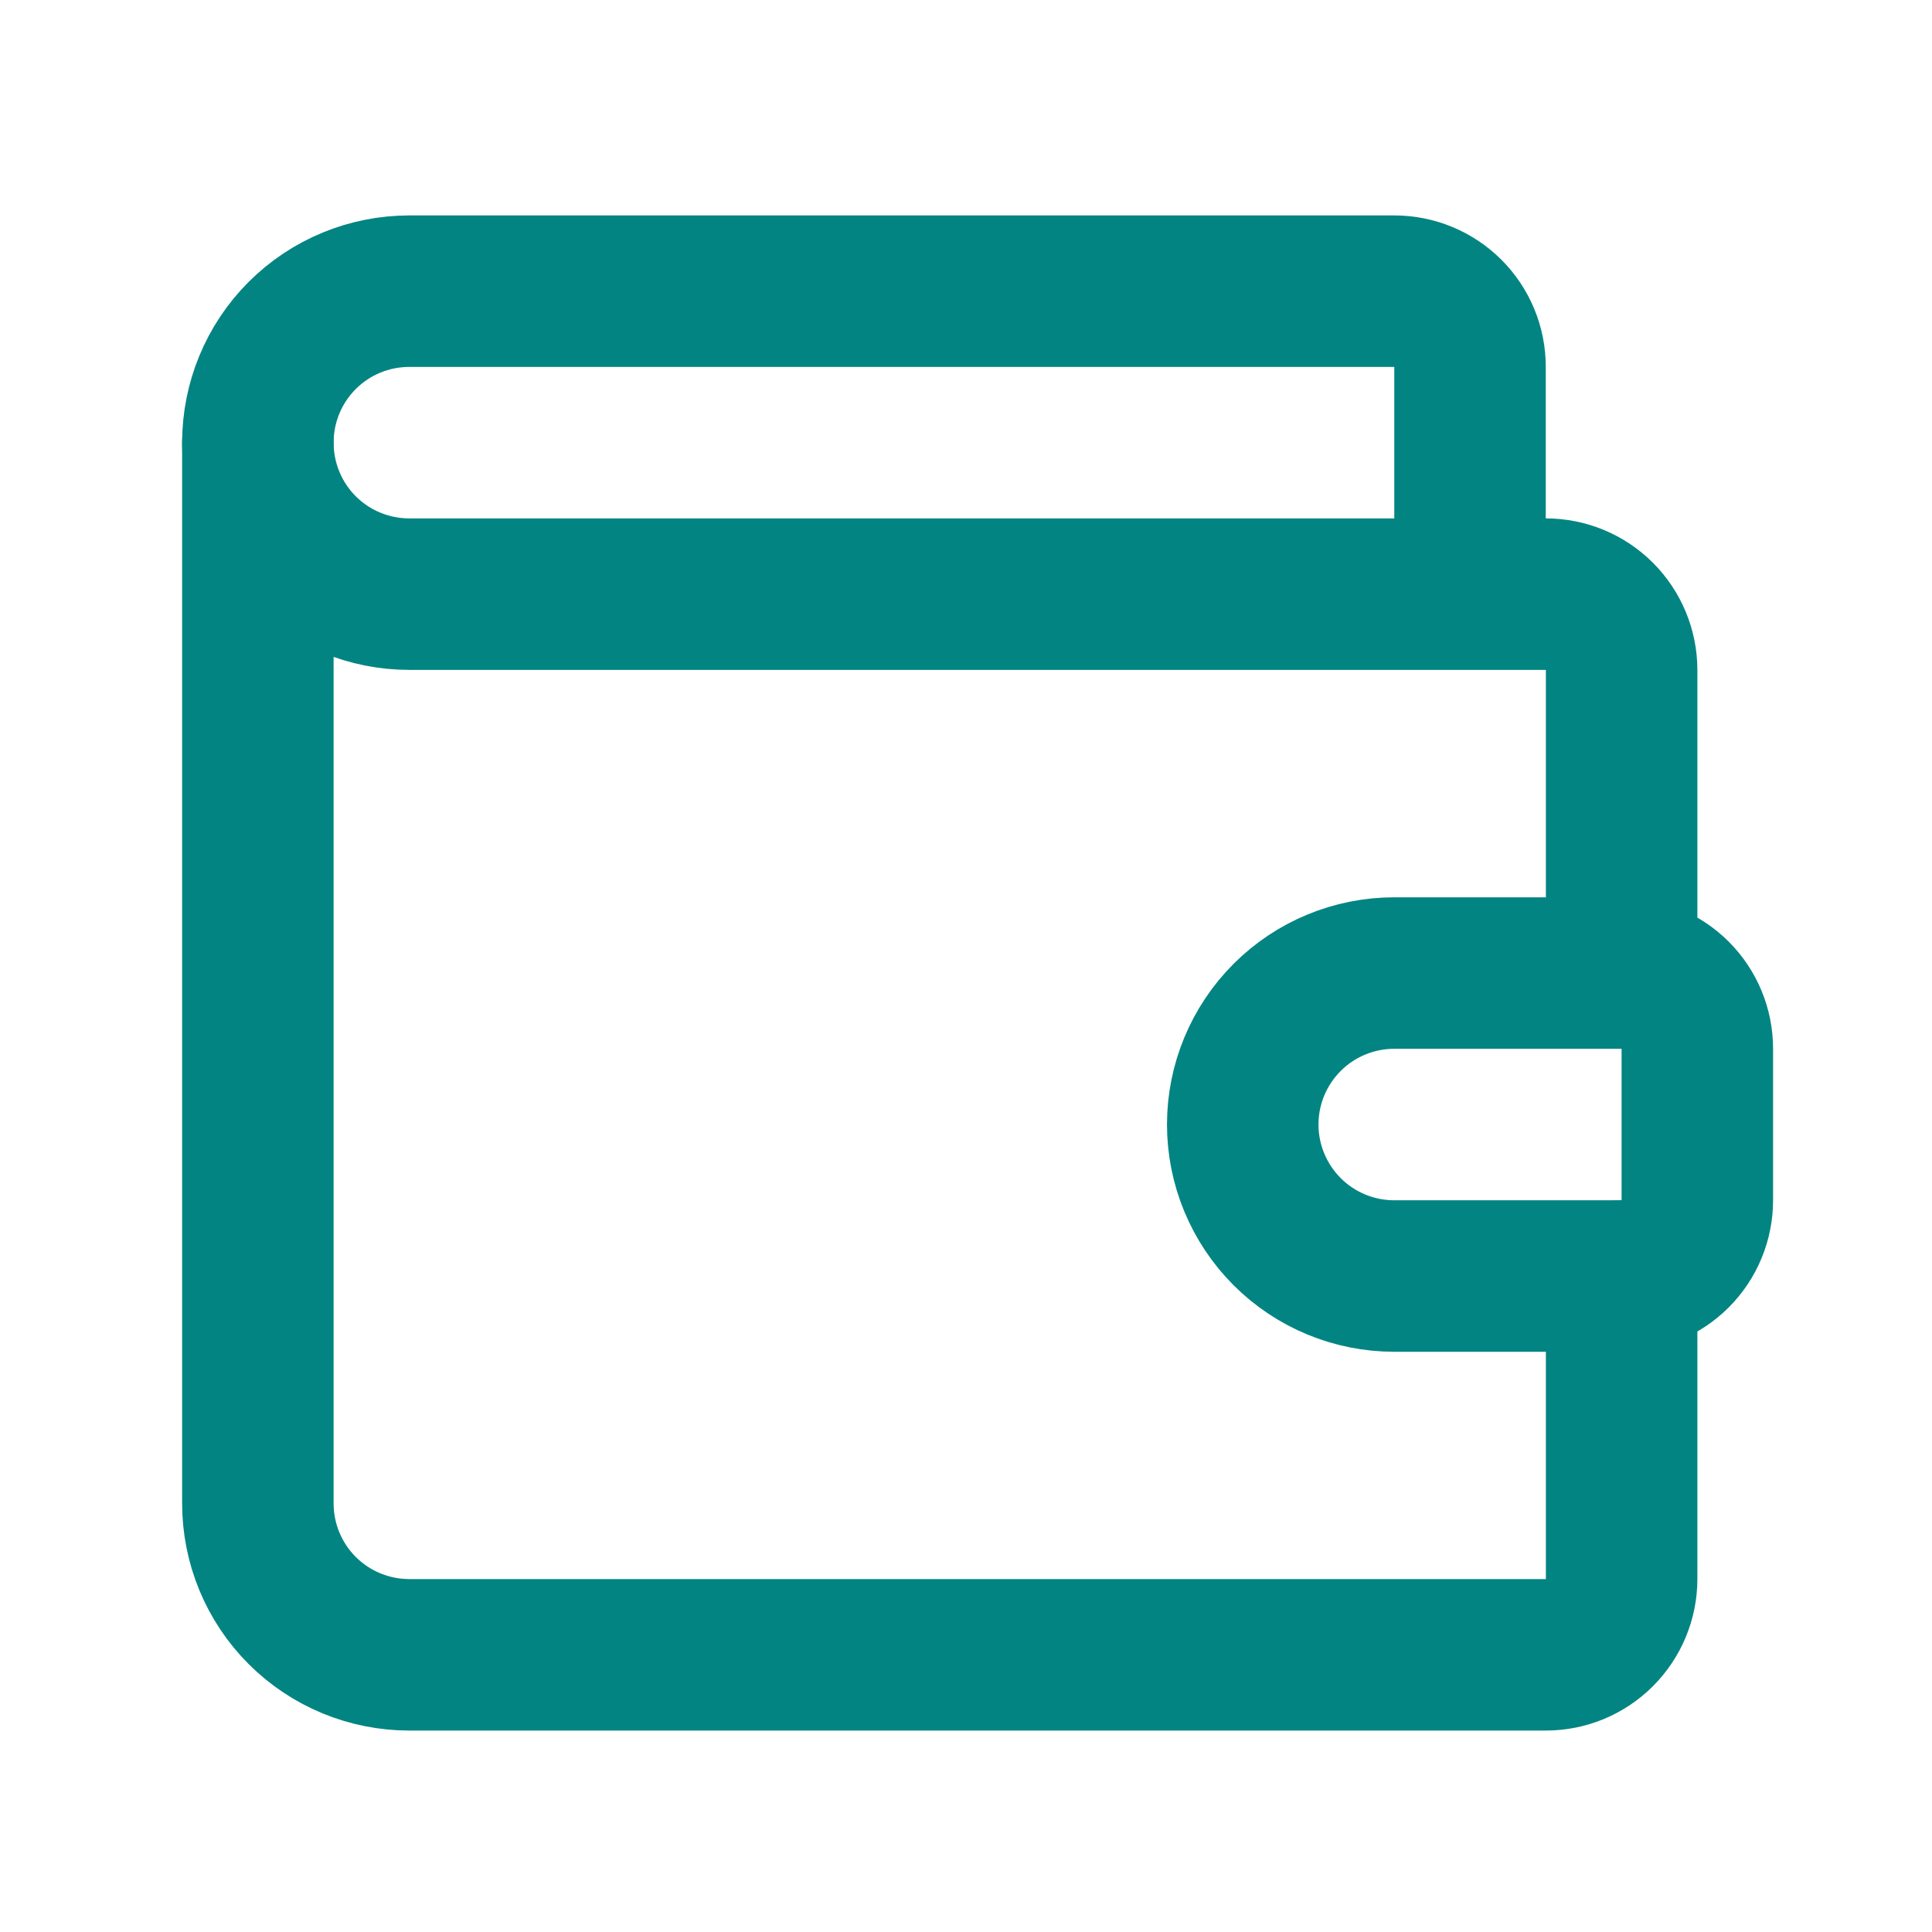 <svg width="17" height="17" viewBox="0 0 17 17" fill="none" xmlns="http://www.w3.org/2000/svg">
<path d="M12.935 5.228V3.228C12.935 3.051 12.865 2.882 12.74 2.757C12.615 2.632 12.445 2.562 12.269 2.562H3.602C3.248 2.562 2.909 2.702 2.659 2.952C2.409 3.202 2.269 3.541 2.269 3.895C2.269 4.248 2.409 4.588 2.659 4.838C2.909 5.088 3.248 5.228 3.602 5.228H13.602C13.779 5.228 13.948 5.298 14.073 5.423C14.198 5.548 14.269 5.718 14.269 5.895V8.562M14.269 8.562H12.269C11.915 8.562 11.576 8.702 11.326 8.952C11.076 9.202 10.935 9.541 10.935 9.895C10.935 10.248 11.076 10.588 11.326 10.838C11.576 11.088 11.915 11.228 12.269 11.228H14.269C14.445 11.228 14.615 11.158 14.74 11.033C14.865 10.908 14.935 10.738 14.935 10.562V9.228C14.935 9.051 14.865 8.882 14.74 8.757C14.615 8.632 14.445 8.562 14.269 8.562Z" stroke="#028582" stroke-width="1.333" stroke-linecap="round" stroke-linejoin="round"/>
<path d="M2.269 3.895V13.228C2.269 13.582 2.409 13.921 2.659 14.171C2.909 14.421 3.248 14.561 3.602 14.561H13.602C13.779 14.561 13.948 14.491 14.073 14.366C14.198 14.241 14.269 14.071 14.269 13.895V11.228" stroke="#028582" stroke-width="1.333" stroke-linecap="round" stroke-linejoin="round"/>
</svg>
